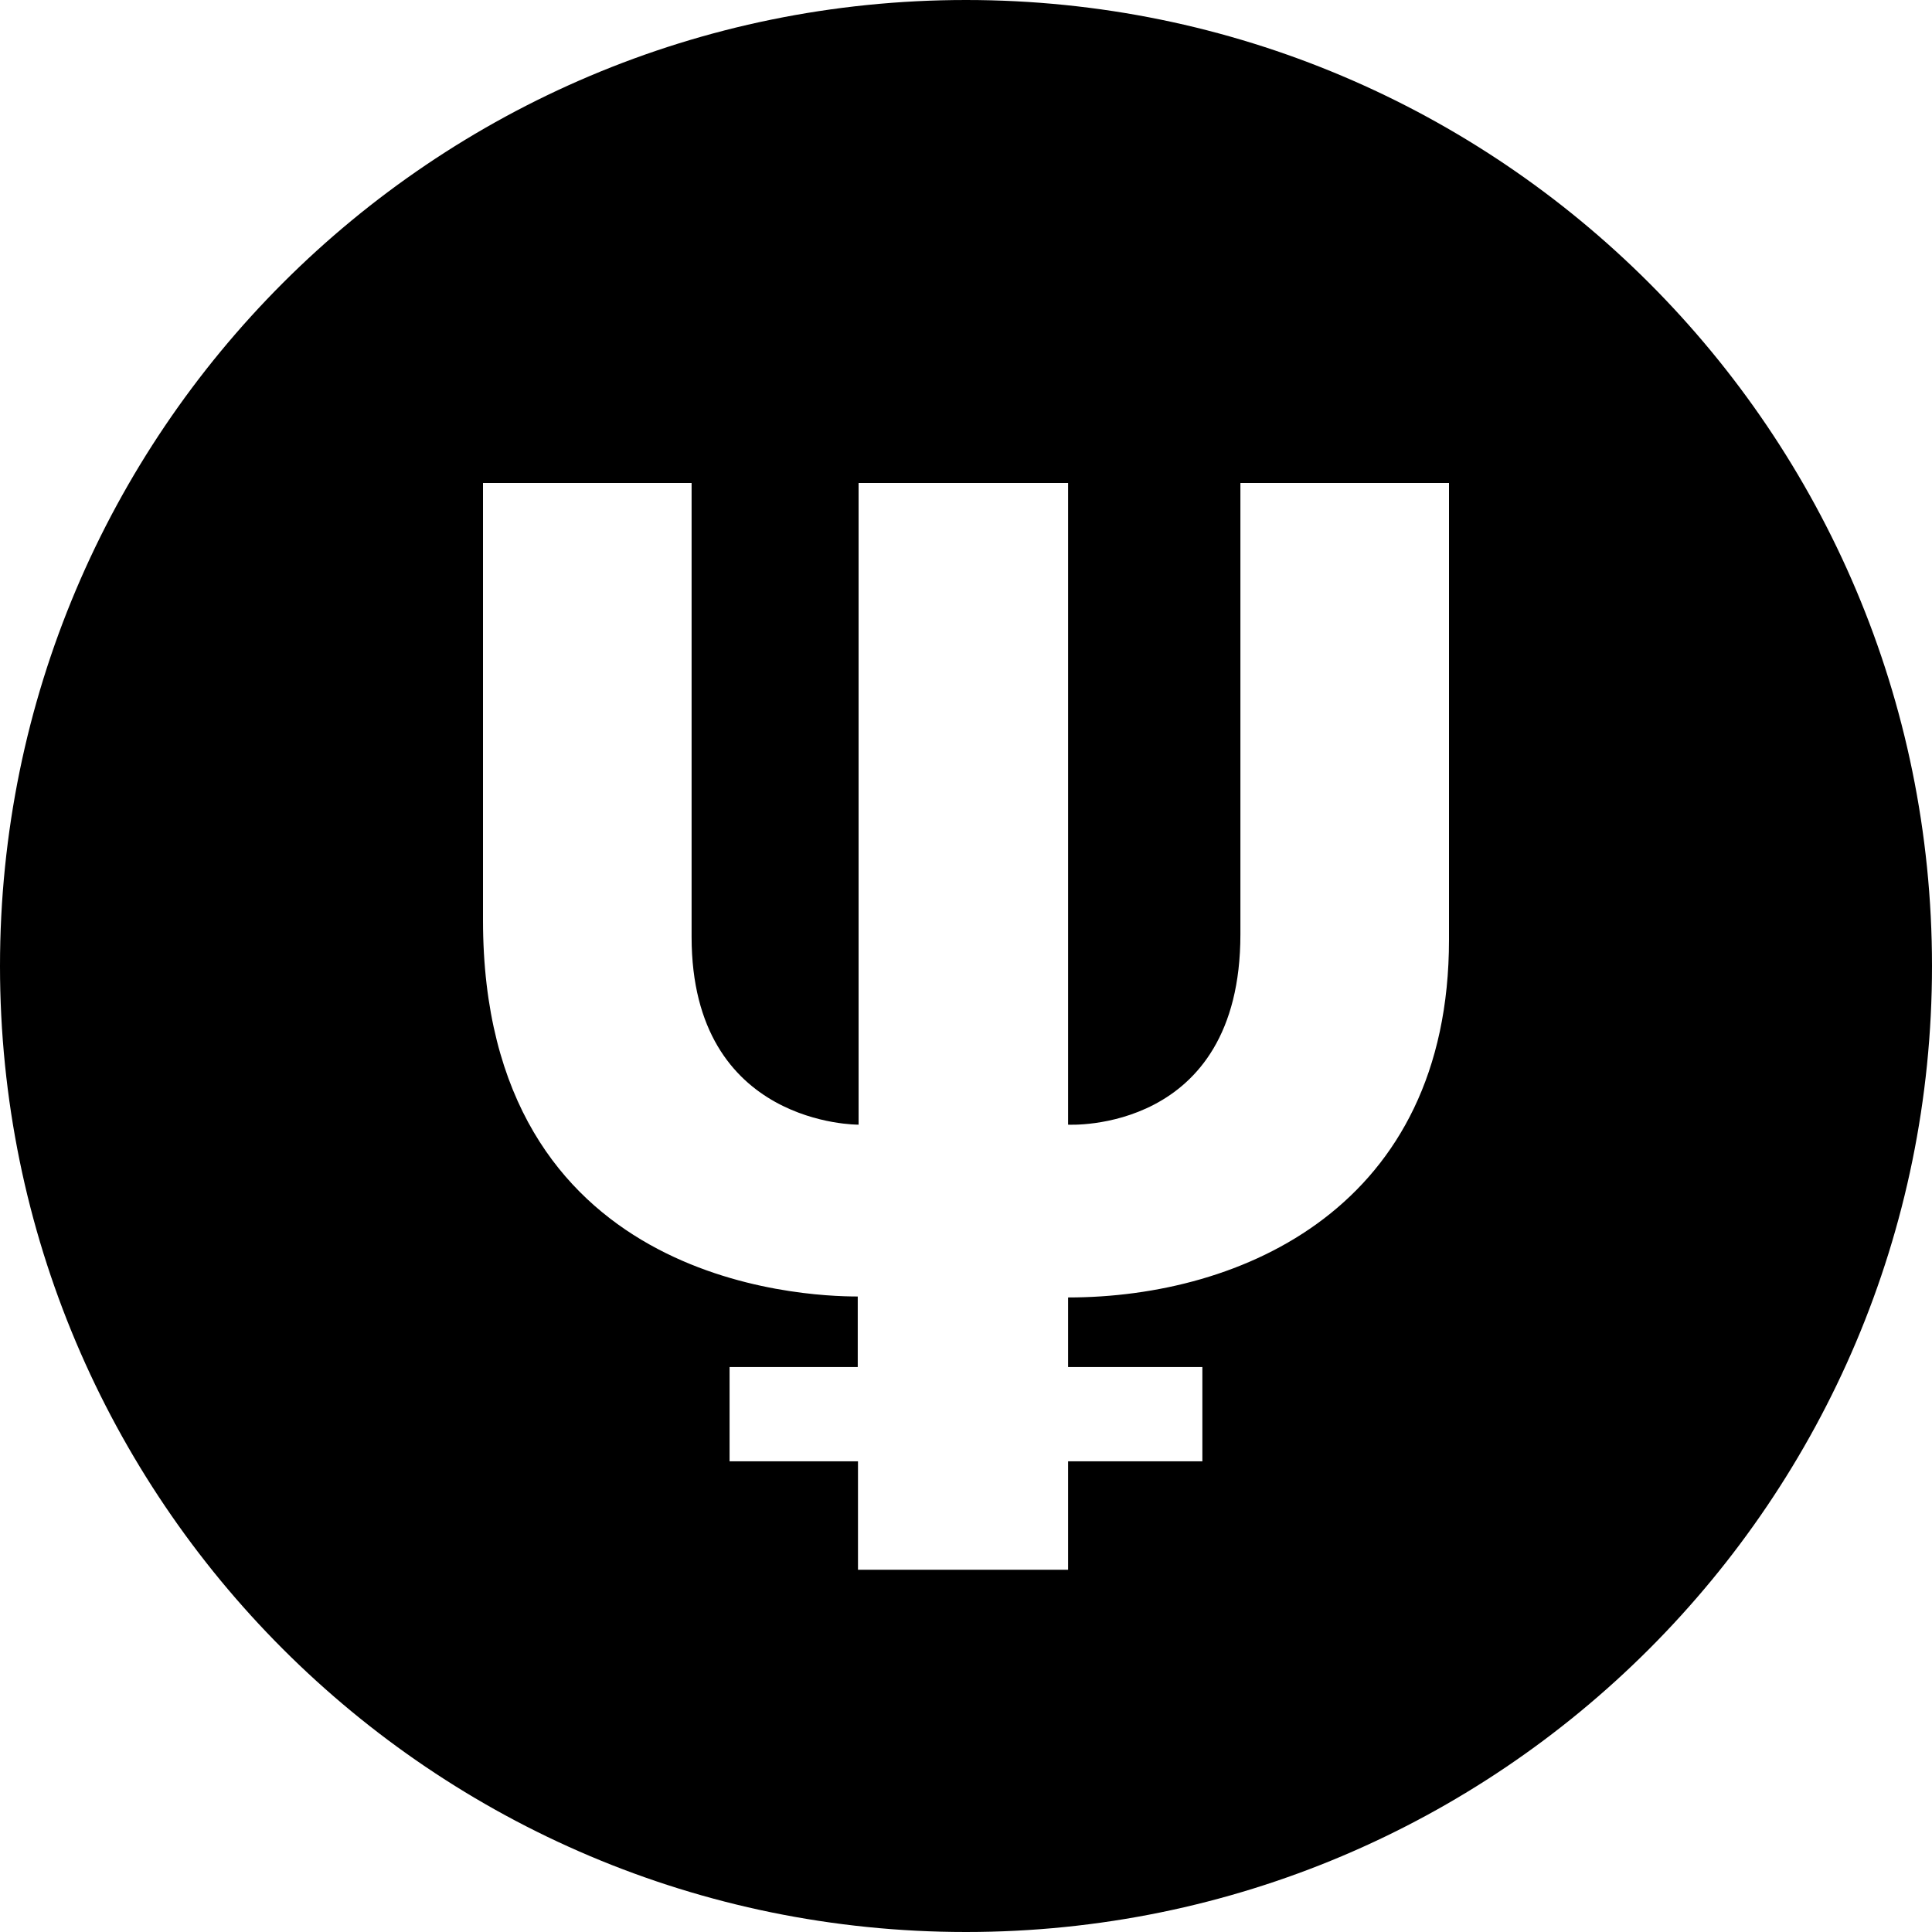 <svg height="32" width="32" xmlns="http://www.w3.org/2000/svg"><path d="M16 32C7.163 32 0 24.837 0 16S7.163 0 16 0s16 7.163 16 16-7.163 16-16 16zm8-16.438V8h-3.455v7.475c0 3.313-2.854 3.153-2.854 3.153V8h-3.47v10.628s-2.766.029-2.766-3.11V8H8v7.24c0 6.015 5.284 6.234 6.207 6.234v1.168h-2.123v1.562h2.127V26h3.48v-1.796h2.224v-1.562h-2.224V21.49c2.883 0 6.309-1.504 6.309-5.927z" fill-rule="evenodd"/></svg>